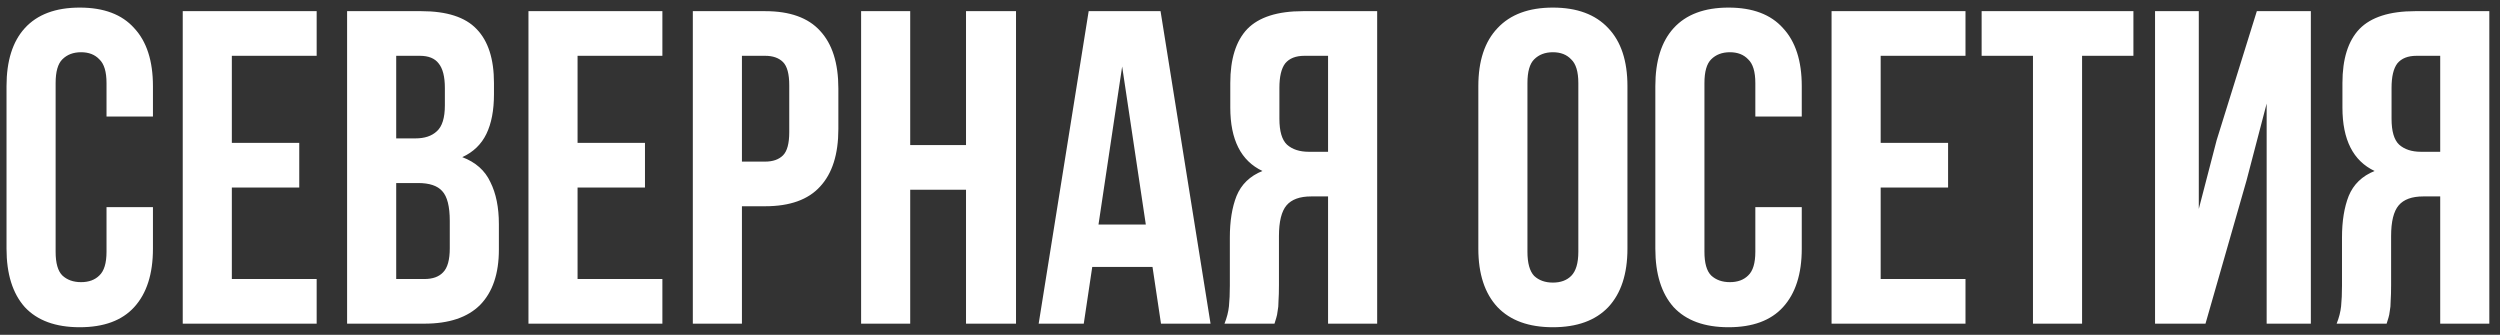 <?xml version="1.0" encoding="UTF-8"?> <svg xmlns="http://www.w3.org/2000/svg" width="224" height="30" viewBox="0 0 224 30" fill="none"><rect x="0" y="0" width="224" height="30" fill="#333333" stroke="none"/> <path d="M13.704 18.56V22.28C13.704 24.547 13.144 26.293 12.024 27.52C10.93 28.72 9.304 29.32 7.144 29.32C4.984 29.32 3.344 28.72 2.224 27.52C1.13 26.293 0.584 24.547 0.584 22.28V7.72C0.584 5.453 1.13 3.72 2.224 2.52C3.344 1.293 4.984 0.68 7.144 0.68C9.304 0.68 10.93 1.293 12.024 2.52C13.144 3.72 13.704 5.453 13.704 7.72V10.44H9.544V7.44C9.544 6.427 9.33 5.72 8.904 5.32C8.504 4.893 7.957 4.68 7.264 4.68C6.57 4.68 6.01 4.893 5.584 5.32C5.184 5.72 4.984 6.427 4.984 7.44V22.56C4.984 23.573 5.184 24.28 5.584 24.68C6.01 25.08 6.57 25.28 7.264 25.28C7.957 25.28 8.504 25.08 8.904 24.68C9.33 24.28 9.544 23.573 9.544 22.56V18.56H13.704ZM20.773 12.8H26.813V16.8H20.773V25H28.373V29H16.373V1H28.373V5H20.773V12.8ZM37.74 1C40.033 1 41.687 1.533 42.7 2.6C43.74 3.667 44.26 5.28 44.26 7.44V8.44C44.26 9.88 44.033 11.067 43.58 12C43.127 12.933 42.407 13.627 41.42 14.08C42.62 14.533 43.46 15.28 43.94 16.32C44.447 17.333 44.7 18.587 44.7 20.08V22.36C44.7 24.52 44.14 26.173 43.02 27.32C41.9 28.44 40.233 29 38.02 29H31.1V1H37.74ZM35.5 16.4V25H38.02C38.767 25 39.327 24.8 39.7 24.4C40.1 24 40.3 23.28 40.3 22.24V19.8C40.3 18.493 40.073 17.6 39.62 17.12C39.193 16.64 38.473 16.4 37.46 16.4H35.5ZM35.5 5V12.4H37.22C38.047 12.4 38.687 12.187 39.14 11.76C39.62 11.333 39.86 10.56 39.86 9.44V7.88C39.86 6.867 39.673 6.133 39.3 5.68C38.953 5.227 38.393 5 37.62 5H35.5ZM51.75 12.8H57.79V16.8H51.75V25H59.35V29H47.35V1H59.35V5H51.75V12.8ZM68.557 1C70.77 1 72.41 1.587 73.477 2.76C74.57 3.933 75.117 5.653 75.117 7.92V11.56C75.117 13.827 74.57 15.547 73.477 16.72C72.41 17.893 70.77 18.48 68.557 18.48H66.477V29H62.077V1H68.557ZM66.477 5V14.48H68.557C69.25 14.48 69.783 14.293 70.157 13.92C70.53 13.547 70.717 12.853 70.717 11.84V7.64C70.717 6.627 70.53 5.933 70.157 5.56C69.783 5.187 69.25 5 68.557 5H66.477ZM81.555 29H77.155V1H81.555V13H86.555V1H91.035V29H86.555V17H81.555V29ZM108.465 29H104.025L103.265 23.92H97.865L97.105 29H93.065L97.545 1H103.985L108.465 29ZM98.425 20.12H102.665L100.545 5.96L98.425 20.12ZM109.714 29C109.927 28.467 110.061 27.947 110.114 27.44C110.167 26.907 110.194 26.293 110.194 25.6V21.28C110.194 19.813 110.394 18.573 110.794 17.56C111.221 16.52 111.994 15.773 113.114 15.32C111.194 14.413 110.234 12.52 110.234 9.64V7.44C110.234 5.28 110.741 3.667 111.754 2.6C112.794 1.533 114.461 1 116.754 1H123.394V29H118.994V17.6H117.474C116.461 17.6 115.727 17.867 115.274 18.4C114.821 18.933 114.594 19.853 114.594 21.16V25.56C114.594 26.12 114.581 26.587 114.554 26.96C114.554 27.333 114.527 27.64 114.474 27.88C114.447 28.12 114.407 28.32 114.354 28.48C114.301 28.64 114.247 28.813 114.194 29H109.714ZM116.874 5C116.101 5 115.527 5.227 115.154 5.68C114.807 6.133 114.634 6.867 114.634 7.88V10.64C114.634 11.76 114.861 12.533 115.314 12.96C115.794 13.387 116.447 13.6 117.274 13.6H118.994V5H116.874ZM136.859 22.56C136.859 23.573 137.059 24.293 137.459 24.72C137.885 25.12 138.445 25.32 139.139 25.32C139.832 25.32 140.379 25.12 140.779 24.72C141.205 24.293 141.419 23.573 141.419 22.56V7.44C141.419 6.427 141.205 5.72 140.779 5.32C140.379 4.893 139.832 4.68 139.139 4.68C138.445 4.68 137.885 4.893 137.459 5.32C137.059 5.72 136.859 6.427 136.859 7.44V22.56ZM132.459 7.72C132.459 5.453 133.032 3.72 134.179 2.52C135.325 1.293 136.979 0.68 139.139 0.68C141.299 0.68 142.952 1.293 144.099 2.52C145.245 3.72 145.819 5.453 145.819 7.72V22.28C145.819 24.547 145.245 26.293 144.099 27.52C142.952 28.72 141.299 29.32 139.139 29.32C136.979 29.32 135.325 28.72 134.179 27.52C133.032 26.293 132.459 24.547 132.459 22.28V7.72ZM161.438 18.56V22.28C161.438 24.547 160.878 26.293 159.758 27.52C158.665 28.72 157.038 29.32 154.878 29.32C152.718 29.32 151.078 28.72 149.958 27.52C148.865 26.293 148.318 24.547 148.318 22.28V7.72C148.318 5.453 148.865 3.72 149.958 2.52C151.078 1.293 152.718 0.68 154.878 0.68C157.038 0.68 158.665 1.293 159.758 2.52C160.878 3.72 161.438 5.453 161.438 7.72V10.44H157.278V7.44C157.278 6.427 157.065 5.72 156.638 5.32C156.238 4.893 155.691 4.68 154.998 4.68C154.305 4.68 153.745 4.893 153.318 5.32C152.918 5.72 152.718 6.427 152.718 7.44V22.56C152.718 23.573 152.918 24.28 153.318 24.68C153.745 25.08 154.305 25.28 154.998 25.28C155.691 25.28 156.238 25.08 156.638 24.68C157.065 24.28 157.278 23.573 157.278 22.56V18.56H161.438ZM168.508 12.8H174.548V16.8H168.508V25H176.108V29H164.108V1H176.108V5H168.508V12.8ZM177.554 1H191.154V5H186.554V29H182.154V5H177.554V1ZM197.612 29H193.092V1H197.012V18.72L198.612 12.56L202.212 1H207.052V29H203.092V9.28L201.292 16.16L197.612 29ZM209.363 29C209.576 28.467 209.709 27.947 209.763 27.44C209.816 26.907 209.843 26.293 209.843 25.6V21.28C209.843 19.813 210.043 18.573 210.443 17.56C210.869 16.52 211.643 15.773 212.763 15.32C210.843 14.413 209.882 12.52 209.882 9.64V7.44C209.882 5.28 210.389 3.667 211.403 2.6C212.443 1.533 214.109 1 216.403 1H223.043V29H218.643V17.6H217.123C216.109 17.6 215.376 17.867 214.923 18.4C214.469 18.933 214.243 19.853 214.243 21.16V25.56C214.243 26.12 214.229 26.587 214.203 26.96C214.203 27.333 214.176 27.64 214.123 27.88C214.096 28.12 214.056 28.32 214.003 28.48C213.949 28.64 213.896 28.813 213.842 29H209.363ZM216.523 5C215.749 5 215.176 5.227 214.803 5.68C214.456 6.133 214.283 6.867 214.283 7.88V10.64C214.283 11.76 214.509 12.533 214.963 12.96C215.443 13.387 216.096 13.6 216.923 13.6H218.643V5H216.523Z" fill="white"></path> </svg> 